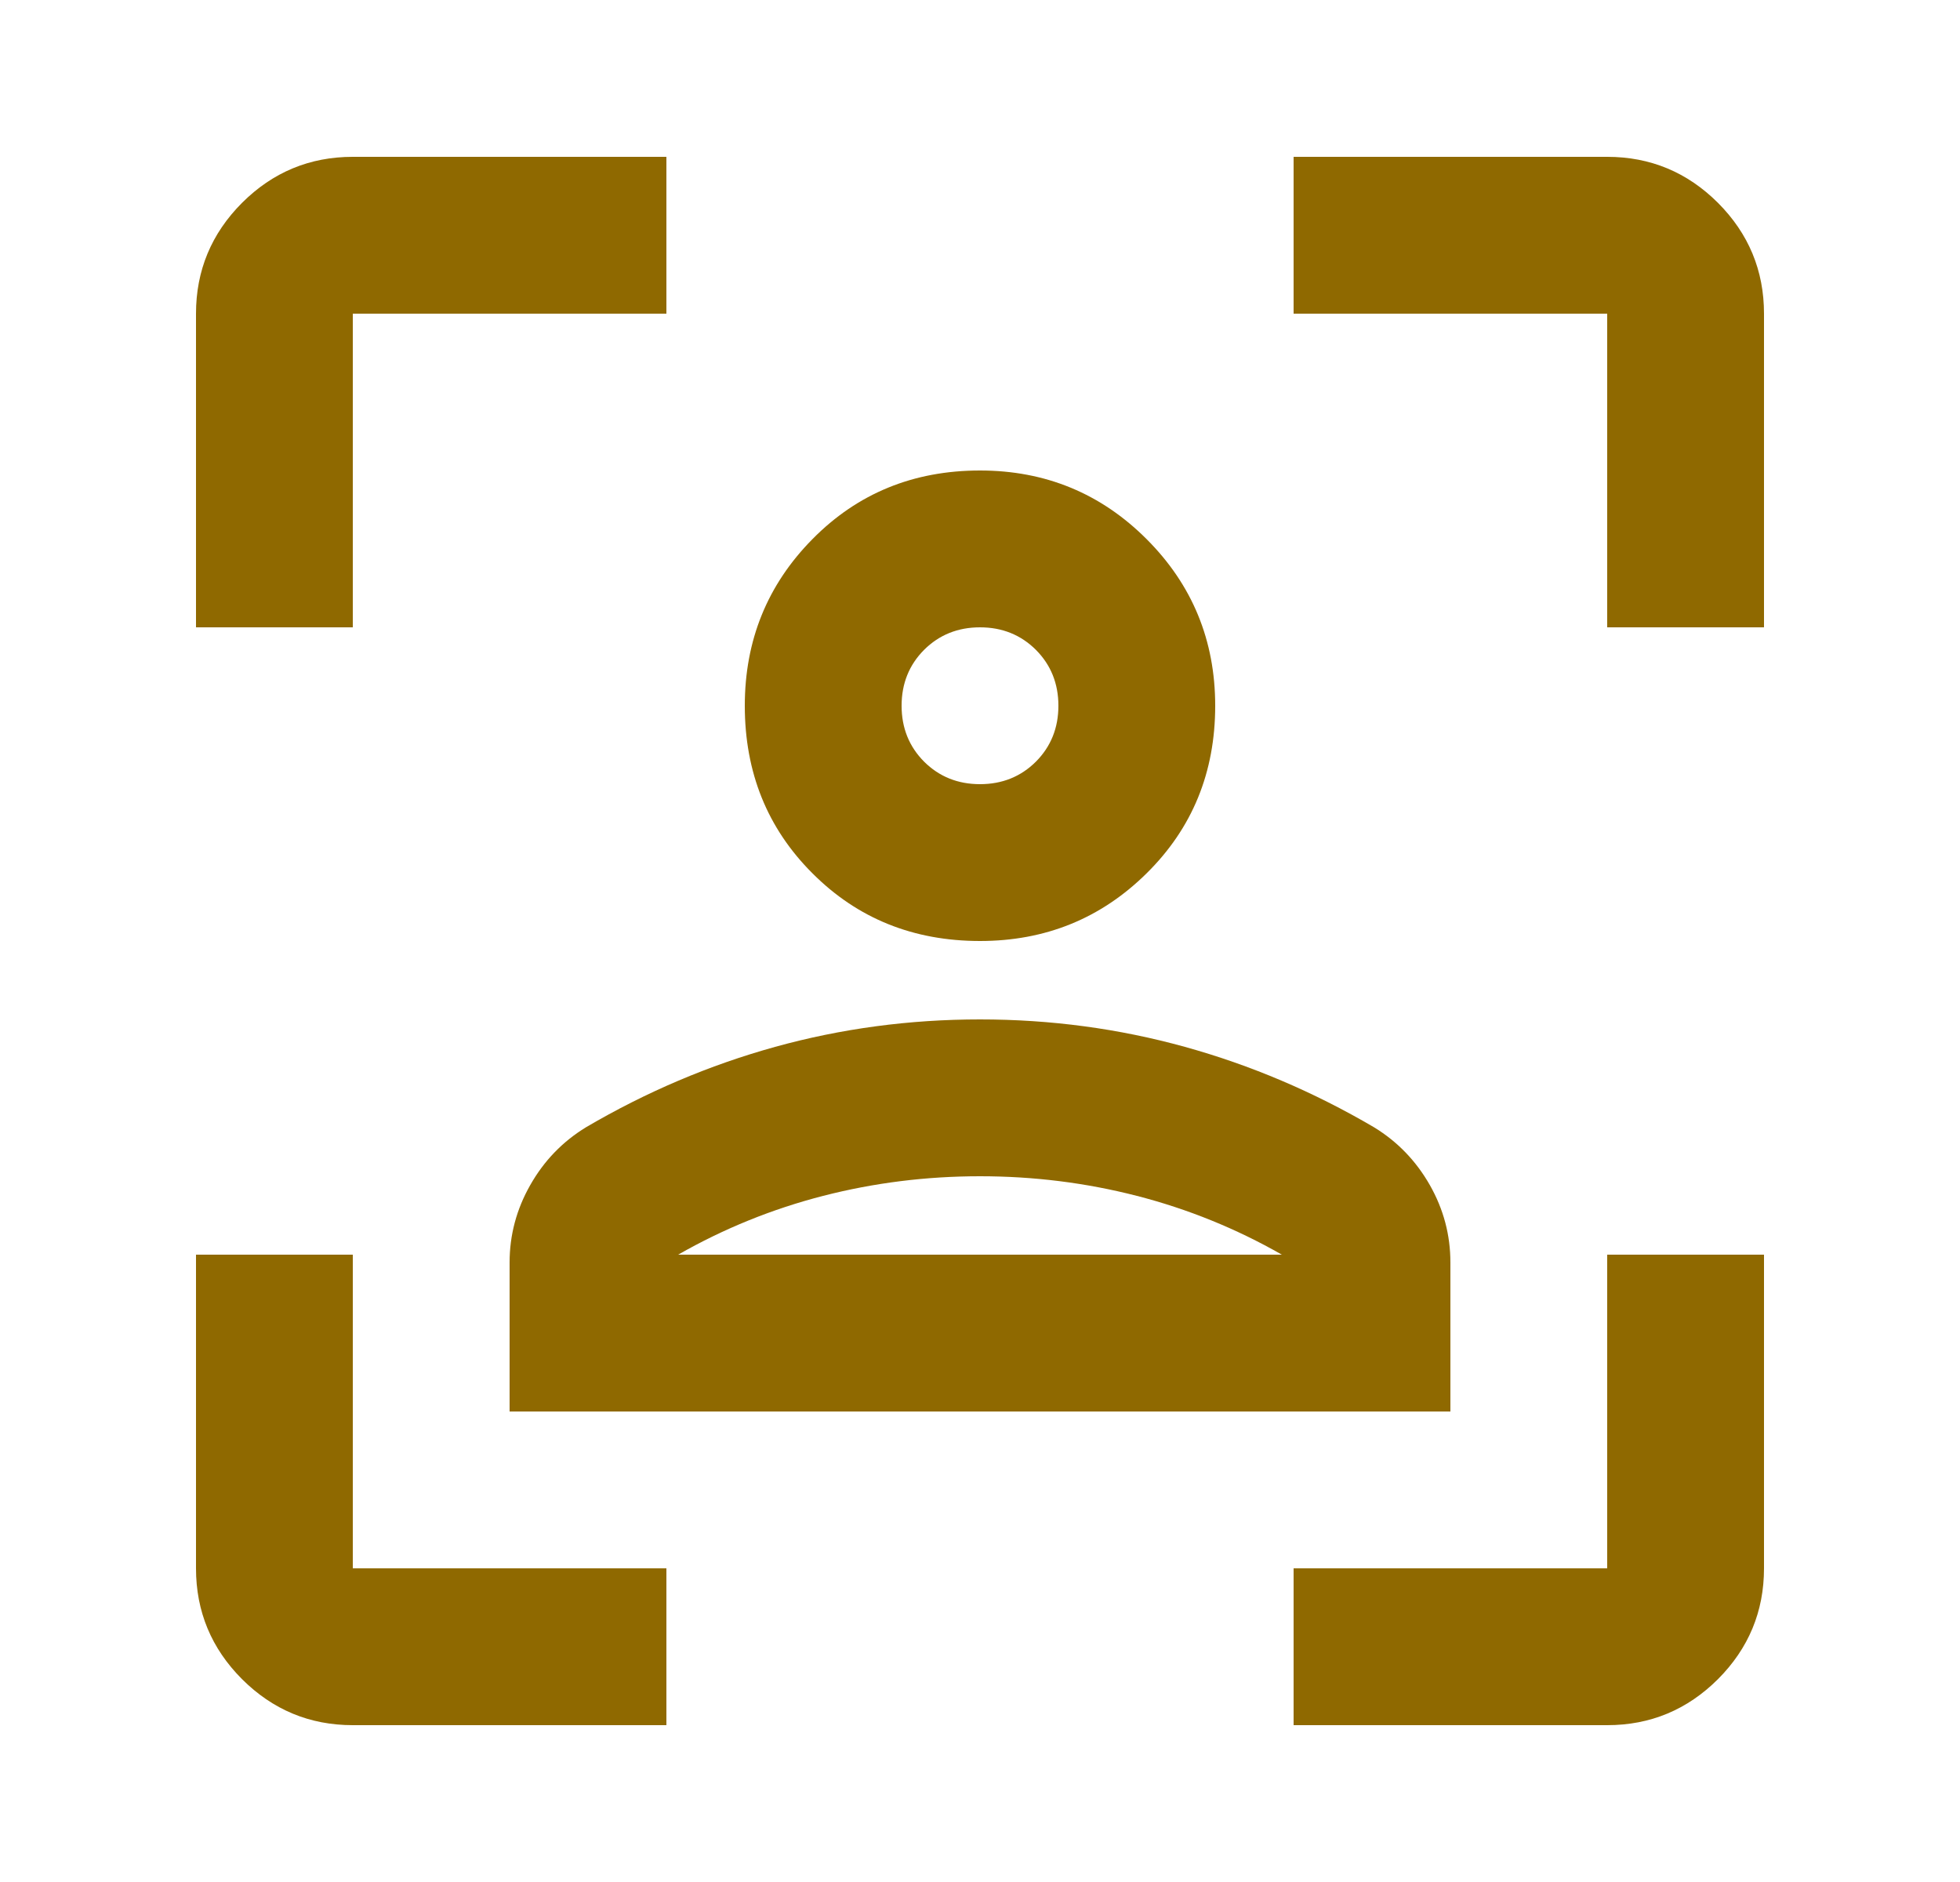 <svg xmlns="http://www.w3.org/2000/svg" width="25" height="24" viewBox="0 0 25 24" fill="none"><path d="M12.5 12C11.65 12 10.938 11.713 10.363 11.137C9.787 10.562 9.5 9.85 9.5 9C9.5 8.167 9.787 7.458 10.363 6.875C10.938 6.292 11.65 6 12.5 6C13.333 6 14.042 6.292 14.625 6.875C15.208 7.458 15.5 8.167 15.5 9C15.5 9.85 15.208 10.562 14.625 11.137C14.042 11.713 13.333 12 12.5 12ZM12.5 10C12.783 10 13.021 9.904 13.213 9.713C13.404 9.521 13.5 9.283 13.5 9C13.5 8.717 13.404 8.479 13.213 8.287C13.021 8.096 12.783 8 12.5 8C12.217 8 11.979 8.096 11.787 8.287C11.596 8.479 11.5 8.717 11.5 9C11.5 9.283 11.596 9.521 11.787 9.713C11.979 9.904 12.217 10 12.5 10ZM6.5 18V16.1C6.5 15.75 6.588 15.421 6.763 15.113C6.938 14.804 7.175 14.558 7.475 14.375C8.242 13.925 9.046 13.583 9.887 13.35C10.729 13.117 11.6 13 12.5 13C13.4 13 14.271 13.117 15.113 13.35C15.954 13.583 16.758 13.925 17.525 14.375C17.825 14.558 18.062 14.804 18.238 15.113C18.413 15.421 18.5 15.75 18.5 16.1V18H6.5ZM12.5 15C11.817 15 11.15 15.083 10.5 15.25C9.85 15.417 9.233 15.667 8.65 16H16.35C15.767 15.667 15.15 15.417 14.5 15.25C13.85 15.083 13.183 15 12.5 15ZM12.5 16H16.35H8.65H12.5ZM4.5 22C3.95 22 3.479 21.804 3.087 21.413C2.696 21.021 2.5 20.55 2.5 20V16H4.5V20H8.5V22H4.5ZM2.5 8V4C2.5 3.45 2.696 2.979 3.087 2.587C3.479 2.196 3.95 2 4.5 2H8.5V4H4.5V8H2.5ZM16.5 22V20H20.5V16H22.5V20C22.5 20.55 22.304 21.021 21.913 21.413C21.521 21.804 21.05 22 20.5 22H16.5ZM20.5 8V4H16.5V2H20.5C21.05 2 21.521 2.196 21.913 2.587C22.304 2.979 22.5 3.45 22.5 4V8H20.5Z" fill="#8F6900"></path></svg>